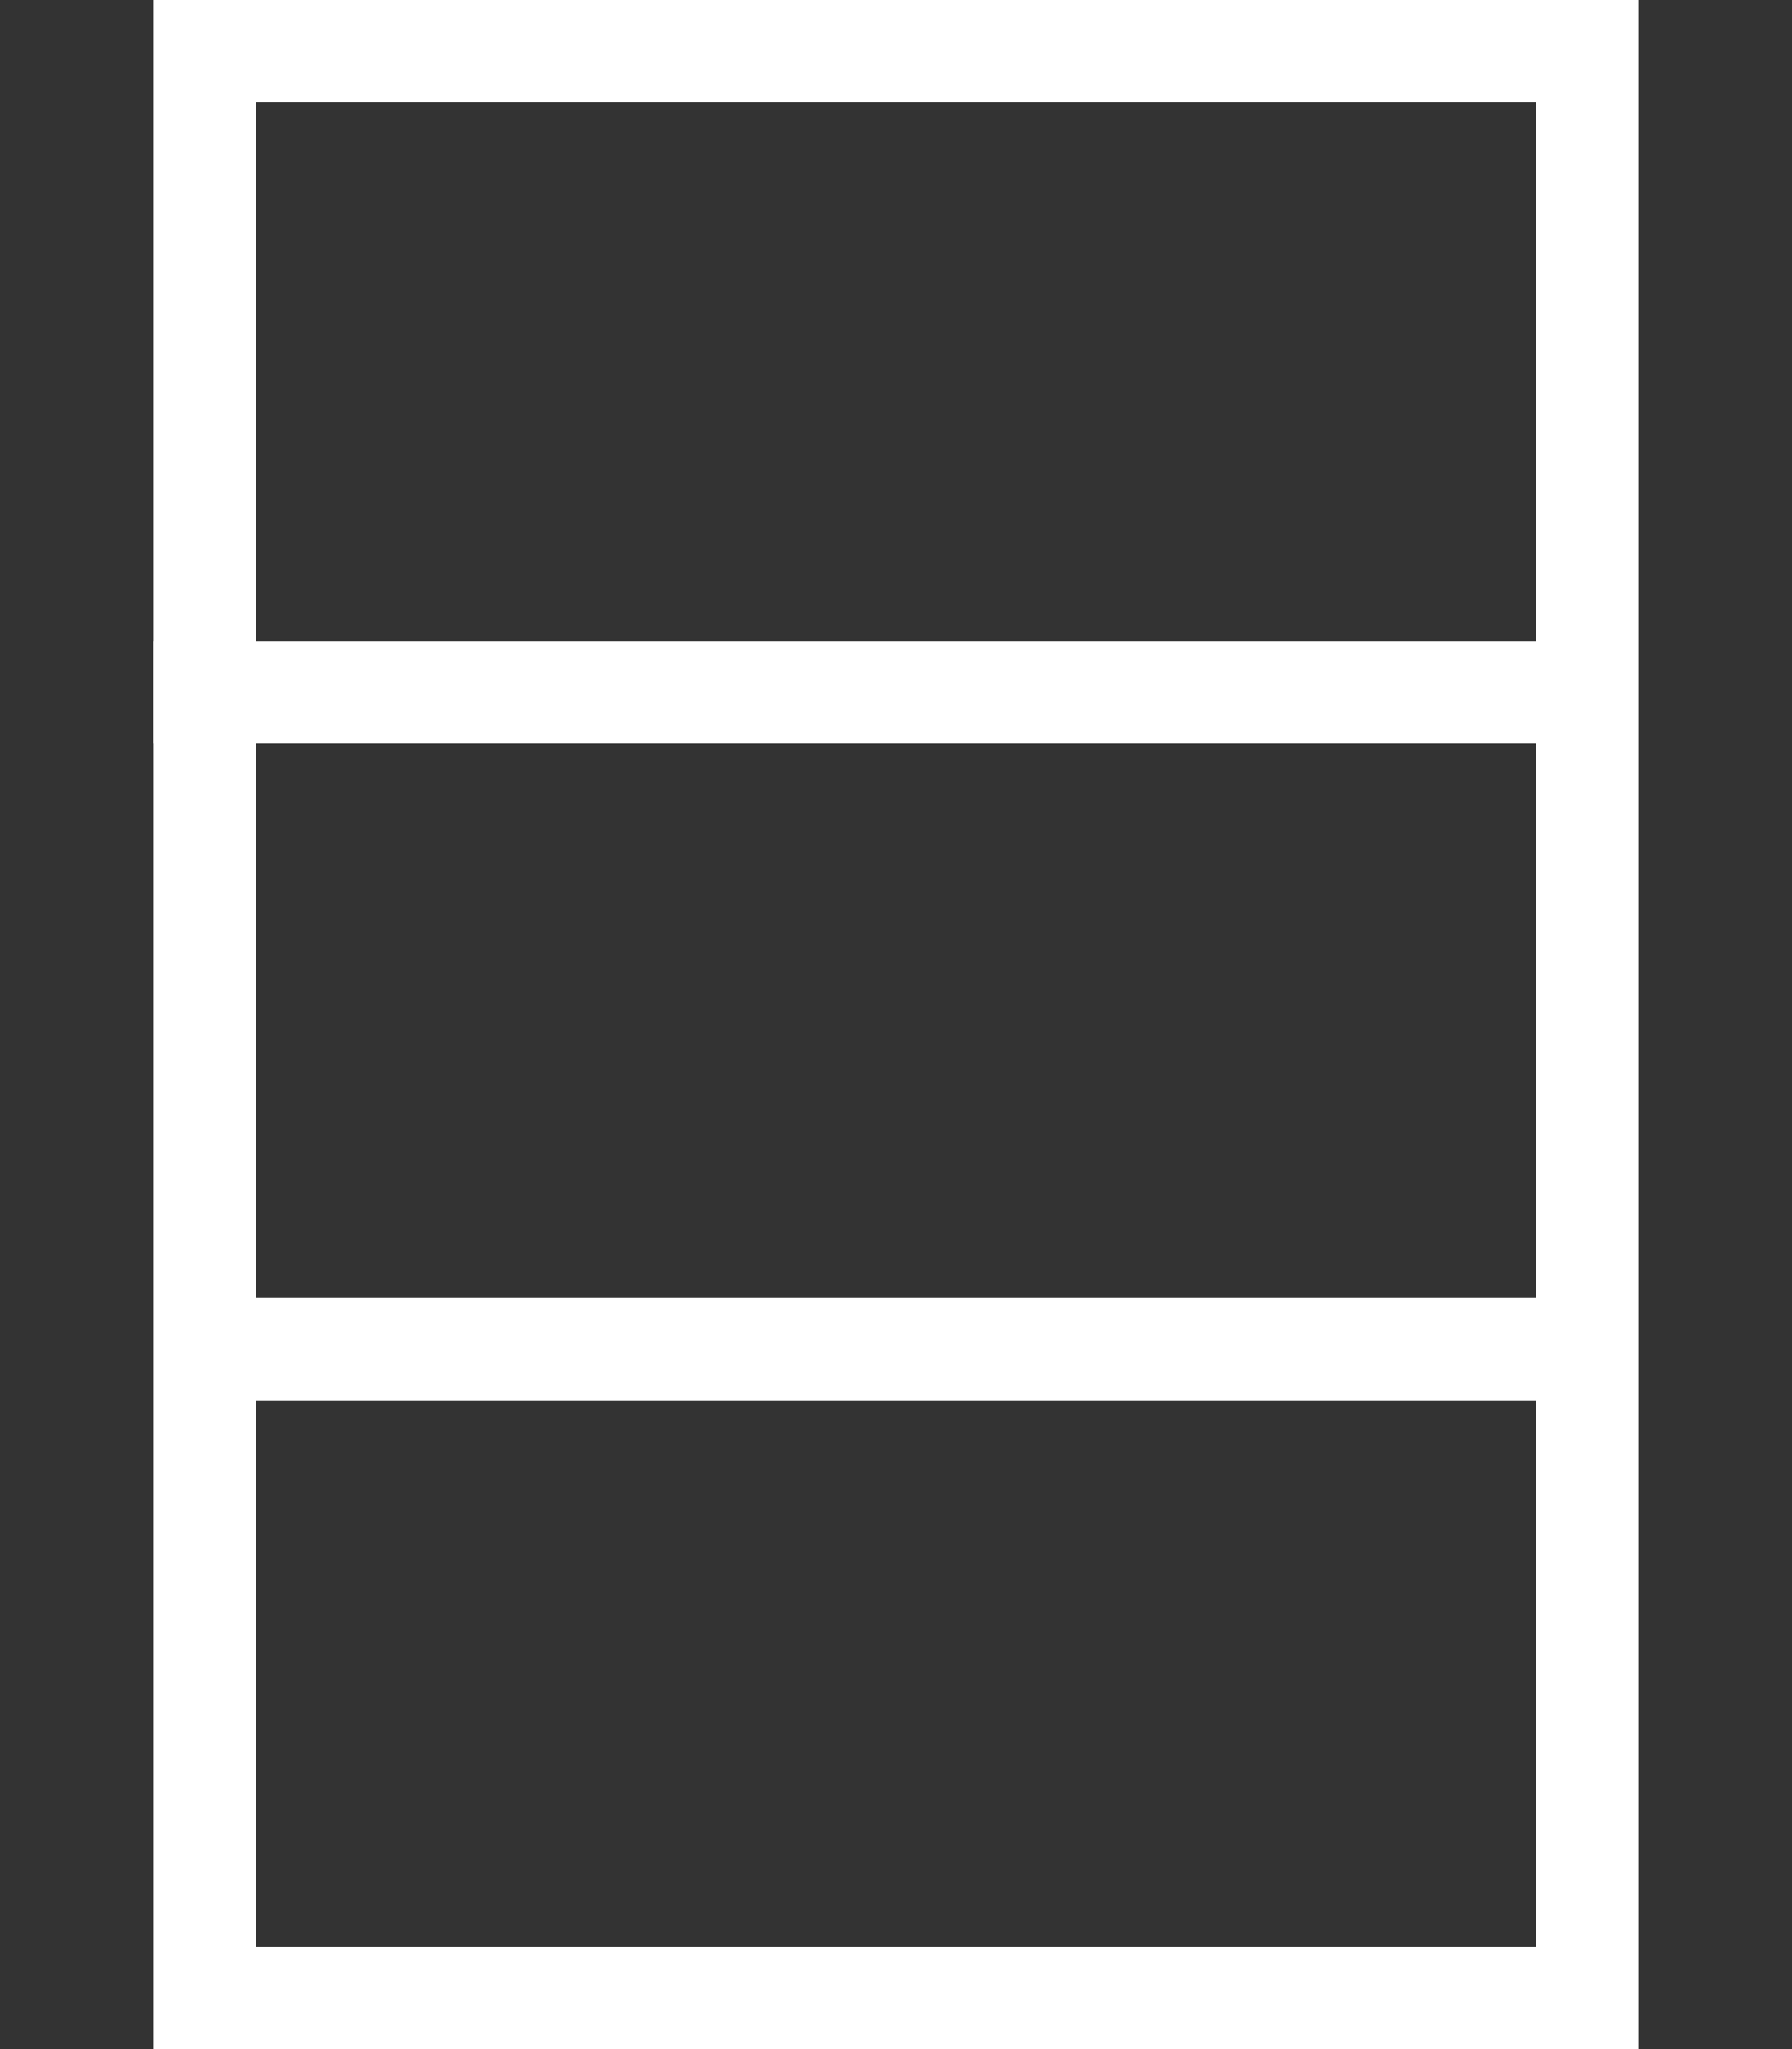 <svg viewBox="0 0 35 40" xmlns="http://www.w3.org/2000/svg"><rect x="0" y="0" width="35" height="40" fill="#333333" stroke="none"/><g stroke="#FFF" stroke-width="2" fill="none" fill-rule="evenodd"><path d="M4 1h27v38H4z"/><path d="M4 13.515h26M4.5 26.338h26" stroke-linecap="square"/></g></svg>